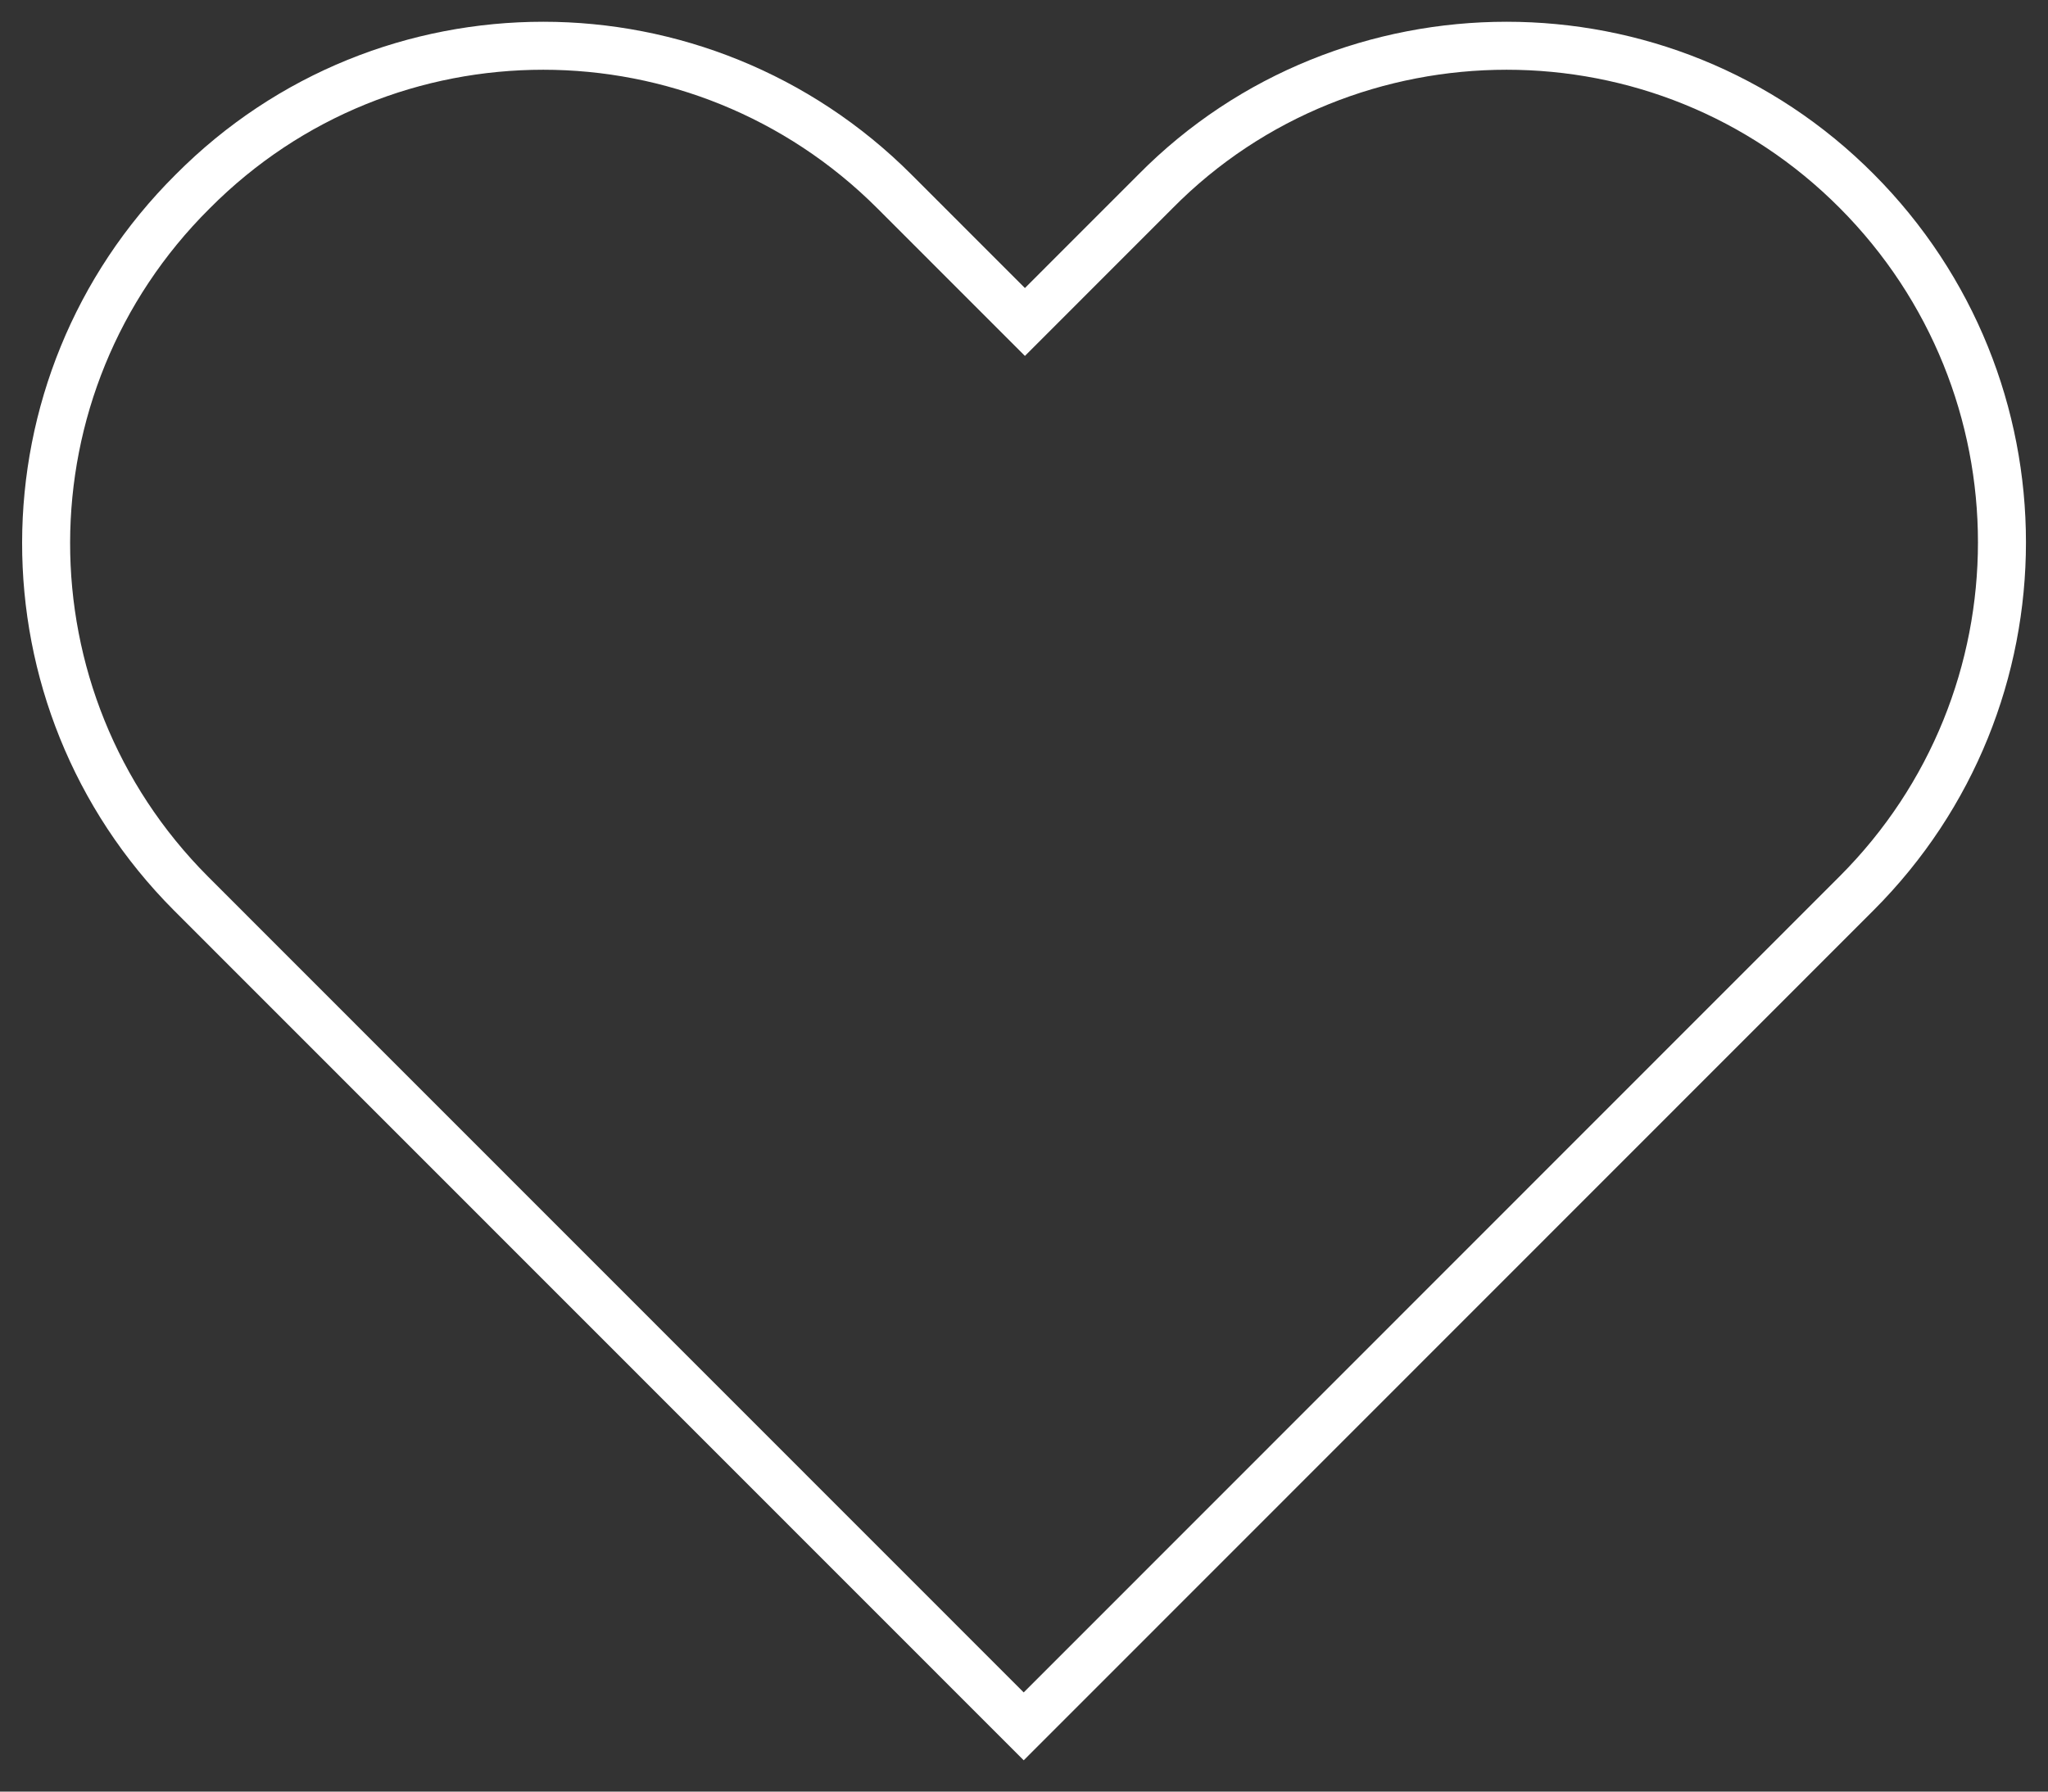 <svg xmlns="http://www.w3.org/2000/svg" fill="none" viewBox="0 0 64 56" height="56" width="64">
<rect x="0" y="0" width="64" height="56" fill="#333333" stroke="none"/>
<g clip-path="url(#clip0_100_6684)">
<path stroke-linecap="round" stroke-miterlimit="10" stroke-width="1.5" stroke="white" d="M58.036 5.985C55.007 2.935 51.044 1.43 47.081 1.43C43.118 1.43 39.116 2.935 36.106 5.985L32.029 10.064L27.951 5.985C24.922 2.955 20.94 1.43 16.977 1.43C13.013 1.43 9.05 2.935 6.021 5.985C-0.076 12.046 -0.076 21.863 5.964 27.924L10.041 32.003L31.991 53.961L58.017 27.924C64.076 21.863 64.076 12.046 58.017 5.966L58.036 5.985Z"></path>
</g>
<defs>
<clipPath id="clip0_100_6684">
<rect fill="white" height="56" width="64"></rect>
</clipPath>
</defs>
</svg>
